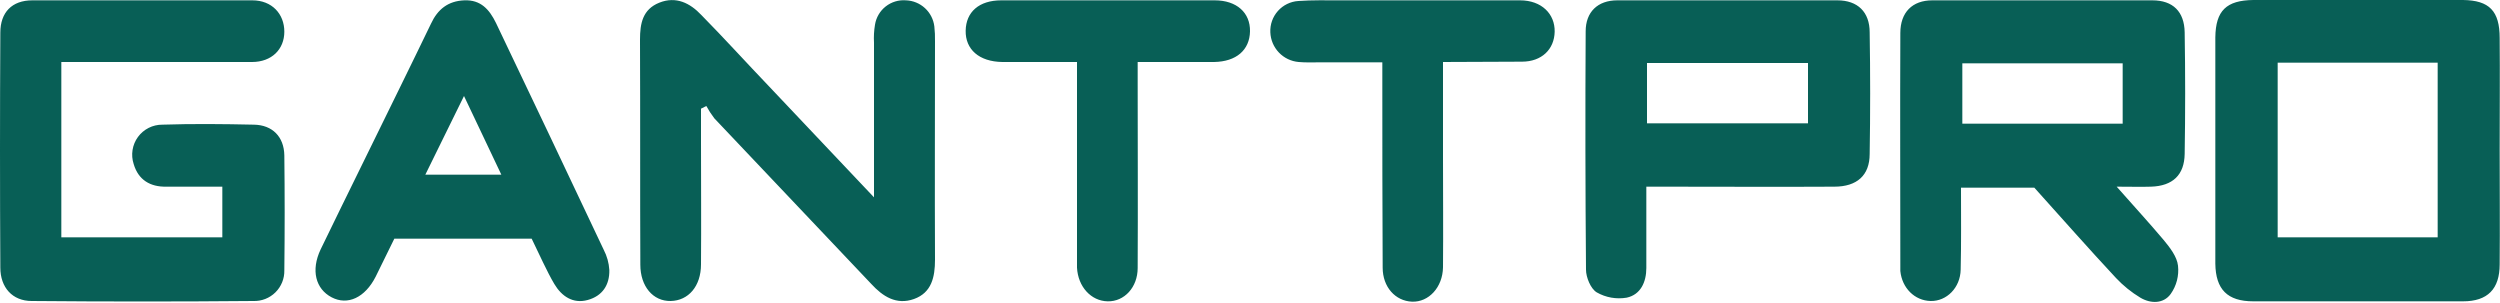 <?xml version="1.0" encoding="UTF-8"?> <svg xmlns="http://www.w3.org/2000/svg" width="750" height="91" viewBox="0 0 750 91" fill="none"> <g clip-path="url(#clip0_2106_5063)"> <path d="M610.3 56.3H588.3C588.3 64.7 588.4 72.8 588.2 80.9C588.1 86.3 584 90.4 579.2 90.3C574.4 90.2 570.6 86.4 570.1 81.3V80.3C570.1 56.8 570 33.4 570.1 9.9C570.1 3.7 573.7 0.1 579.7 0.1H645.7C651.9 0.1 655.3 3.5 655.4 9.7C655.6 21.9 655.6 34 655.4 46.2C655.3 52.5 651.8 55.8 645.3 56C642.3 56.1 639.3 56 635 56C640.3 62 644.8 66.9 649.1 72C651 74.3 653.1 77 653.4 79.7C653.737 82.707 652.954 85.734 651.2 88.2C649.1 91.1 645.3 91.2 642.1 89.3C639.409 87.676 636.952 85.691 634.8 83.4C626.5 74.5 618.5 65.4 610.3 56.3ZM636.8 37.1V19H588.7V37.1H636.8ZM24.1 18.6H75.6C81.5 18.6 85.3 14.8 85.3 9.5C85.3 4.2 81.6 0.1 75.7 0.1H9.7C3.6 0.1 0.1 3.7 0.1 9.8C-0.033 33.333 -0.033 56.833 0.1 80.3C0.1 86.2 3.7 90.3 9.5 90.3C31.7 90.5 53.867 90.5 76 90.3C77.224 90.341 78.443 90.132 79.584 89.686C80.724 89.239 81.761 88.565 82.632 87.703C83.502 86.842 84.188 85.812 84.647 84.677C85.106 83.541 85.328 82.324 85.3 81.1C85.433 69.633 85.433 58.133 85.3 46.6C85.2 41 81.7 37.5 76.2 37.4C67 37.2 57.9 37.1 48.7 37.4C47.274 37.393 45.867 37.724 44.594 38.367C43.322 39.01 42.22 39.947 41.38 41.099C40.54 42.251 39.986 43.587 39.764 44.995C39.541 46.404 39.656 47.845 40.1 49.2C41.5 54 45.1 56.1 49.9 56H66.7V71.2H18.4V18.6H24.1ZM749.9 44.9C749.9 56.4 750 67.9 749.9 79.3C749.9 86.7 746.3 90.4 738.9 90.4H676C668.2 90.4 664.7 86.8 664.6 79.1V11.2C664.7 3.2 667.9 0.1 676 0H738.9C746.8 0.1 749.9 3.3 749.9 11.4C750 22.6 749.9 33.7 749.9 44.9ZM683.3 18.8V71.2H731.3V18.8H683.3ZM230.7 25.9C223.9 18.8 217.3 11.5 210.4 4.5C207 0.9 202.8 -1.2 197.8 0.8C192.8 2.8 192 7 192 11.9C192.1 34.4 192 56.9 192.1 79.4C192.1 85.9 195.9 90.4 201.2 90.3C206.5 90.2 210.3 85.9 210.3 79.3C210.4 67.2 210.3 55 210.3 42.8V32.6L211.9 31.8C212.606 33.092 213.408 34.329 214.3 35.5L261.4 85.2C264.8 88.9 268.9 91.6 274.2 89.7C279.5 87.8 280.5 83.1 280.5 77.9C280.4 56.1 280.5 34.2 280.5 12.4C280.533 10.897 280.466 9.394 280.3 7.9C280.04 5.802 279.042 3.865 277.485 2.436C275.928 1.007 273.912 0.179 271.8 0.1C269.615 -0.079 267.444 0.574 265.719 1.928C263.995 3.281 262.845 5.235 262.5 7.4C262.199 9.183 262.098 10.994 262.2 12.8V59.2L230.7 25.9ZM493.9 56V80.4C493.9 84.6 492.2 88.4 488 89.3C484.905 89.829 481.723 89.264 479 87.7C477.2 86.6 475.8 83.2 475.8 80.9C475.6 56.967 475.567 33.133 475.7 9.4C475.7 3.6 479.3 0.1 485.2 0.1H551.2C557.3 0.1 560.9 3.6 560.9 9.7C561.1 21.9 561.1 34 560.9 46.2C560.9 52.6 557.1 56 550.3 56C533.5 56.1 516.6 56 499.8 56H493.9ZM494.1 37H542.4V18.9H494.1V37ZM159.5 71.6H118.3L112.7 83C109.5 89.3 104.3 91.7 99.5 89.2C94.7 86.7 93.2 81.1 96.2 74.8C104 58.7 112 42.6 119.9 26.4C123 20 126.2 13.6 129.3 7.1C131.3 2.8 134.4 0.3 139.3 0.1C144.2 -0.1 146.8 2.8 148.8 6.9C159.6 29.5 170.367 52.167 181.1 74.9C182.091 76.79 182.671 78.869 182.8 81C182.9 85.5 180.7 88.8 176.3 90C171.9 91.2 168.5 88.9 166.3 85.2C164.1 81.5 161.8 76.3 159.5 71.6ZM127.6 52.4H150.4C146.7 44.5 143.1 37.1 139.2 28.8L127.6 52.4ZM323.1 24.4V80.3C323.4 86 327.3 90.3 332.3 90.4C337.3 90.5 341.3 86.2 341.3 80.4C341.4 61.8 341.3 43.1 341.3 24.5V18.6H364.2C370.9 18.5 374.9 15 375 9.4C375.1 3.8 371 0.1 364.4 0.1H300.4C293.7 0.1 289.8 3.6 289.7 9.2C289.6 14.8 293.7 18.5 300.7 18.6H323.1V24.4ZM456.6 18.5C462.5 18.5 466.3 14.8 466.4 9.5C466.5 4.2 462.5 0.1 456 0.1H402C397.9 0.1 393.7 0 389.5 0.3C387.148 0.455 384.95 1.526 383.379 3.284C381.809 5.041 380.99 7.345 381.1 9.7C381.189 11.964 382.102 14.118 383.667 15.757C385.232 17.396 387.342 18.407 389.6 18.6C391.7 18.8 393.9 18.7 396.1 18.7H414.7V24.8C414.7 43.3 414.7 61.8 414.8 80.3C414.8 86.1 418.6 90.3 423.6 90.5C428.6 90.7 432.8 86.2 432.9 80.2C433 69.2 432.9 58.2 432.9 47.3V18.6L456.6 18.5Z" fill="#085F56"></path> </g> <defs> <clipPath id="clip0_2106_5063"> <rect width="750" height="90.6" fill="white"></rect> </clipPath> </defs> </svg> 
